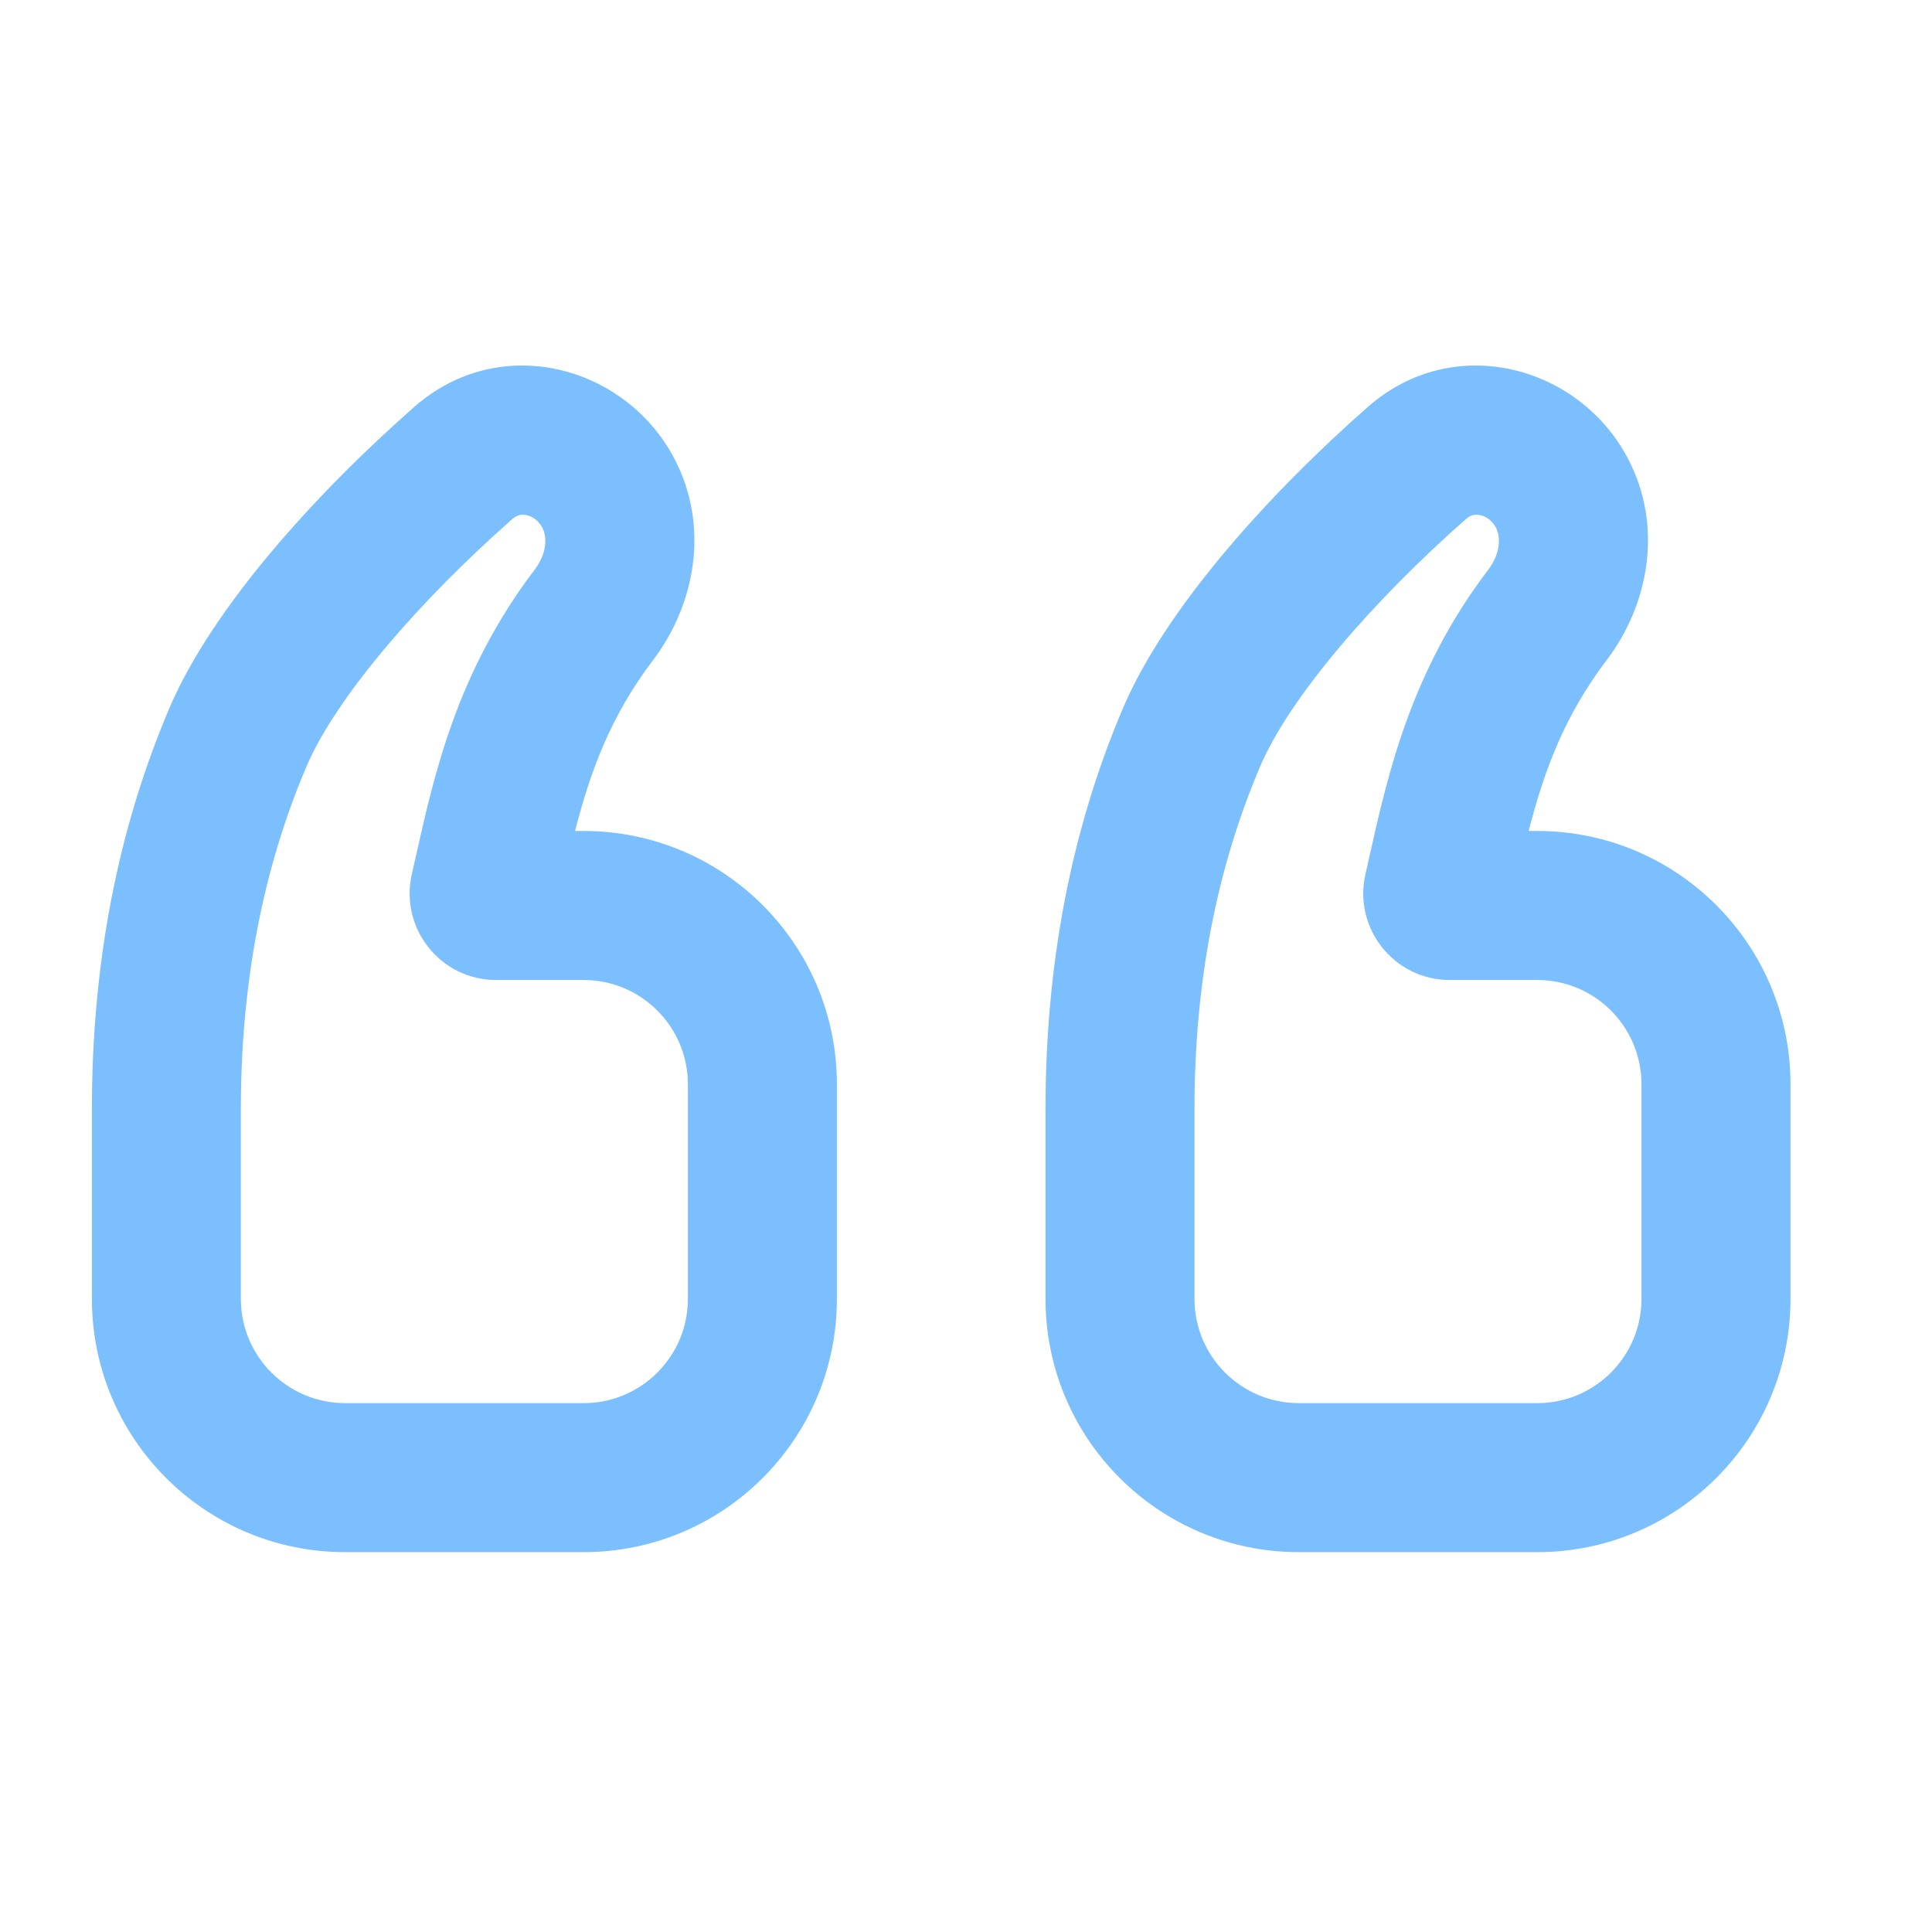 <svg xmlns="http://www.w3.org/2000/svg" width="46" height="46" viewBox="0 0 46 46" fill="none"><path fill-rule="evenodd" clip-rule="evenodd" d="M16.378 30.925C16.378 32.297 15.266 33.408 13.895 33.408H8.219C6.847 33.408 5.735 32.297 5.735 30.925V26.412C5.735 23.388 6.265 20.676 7.296 18.252C7.994 16.613 9.983 14.305 12.207 12.351C12.307 12.264 12.415 12.239 12.539 12.266C12.673 12.294 12.819 12.388 12.912 12.562C13.02 12.766 13.038 13.158 12.729 13.565C10.889 15.989 10.349 18.393 9.901 20.39C9.869 20.534 9.837 20.677 9.805 20.816C9.513 22.099 10.484 23.333 11.812 23.333H13.895C15.266 23.333 16.378 24.445 16.378 25.816V30.925ZM13.895 36.956C17.226 36.956 19.926 34.256 19.926 30.925V25.816C19.926 22.485 17.226 19.785 13.895 19.785H13.691C14.06 18.356 14.534 17.055 15.554 15.71C16.523 14.434 16.928 12.56 16.044 10.896C14.878 8.705 11.908 7.893 9.866 9.686C7.549 11.721 5.054 14.462 4.032 16.863C2.793 19.774 2.188 22.966 2.188 26.412V30.925C2.188 34.256 4.888 36.956 8.219 36.956H13.895ZM39.083 30.925C39.083 32.297 37.971 33.408 36.6 33.408H30.924C29.552 33.408 28.44 32.297 28.44 30.925V26.412C28.44 23.388 28.97 20.676 30.002 18.252C30.699 16.613 32.688 14.305 34.912 12.351C35.012 12.264 35.12 12.239 35.244 12.266C35.378 12.294 35.524 12.388 35.617 12.562C35.725 12.766 35.743 13.158 35.434 13.565C33.594 15.989 33.054 18.393 32.606 20.39C32.574 20.534 32.542 20.677 32.51 20.816C32.218 22.099 33.189 23.333 34.517 23.333H36.6C37.971 23.333 39.083 24.445 39.083 25.816V30.925ZM36.6 36.956C39.931 36.956 42.631 34.256 42.631 30.925V25.816C42.631 22.485 39.931 19.785 36.6 19.785H36.396C36.765 18.356 37.239 17.055 38.259 15.71C39.228 14.434 39.633 12.56 38.749 10.896C37.583 8.705 34.613 7.893 32.571 9.686C30.254 11.721 27.759 14.462 26.737 16.863C25.498 19.774 24.893 22.966 24.893 26.412V30.925C24.893 34.256 27.593 36.956 30.924 36.956H36.6Z" fill="#7CBFFF"></path></svg>